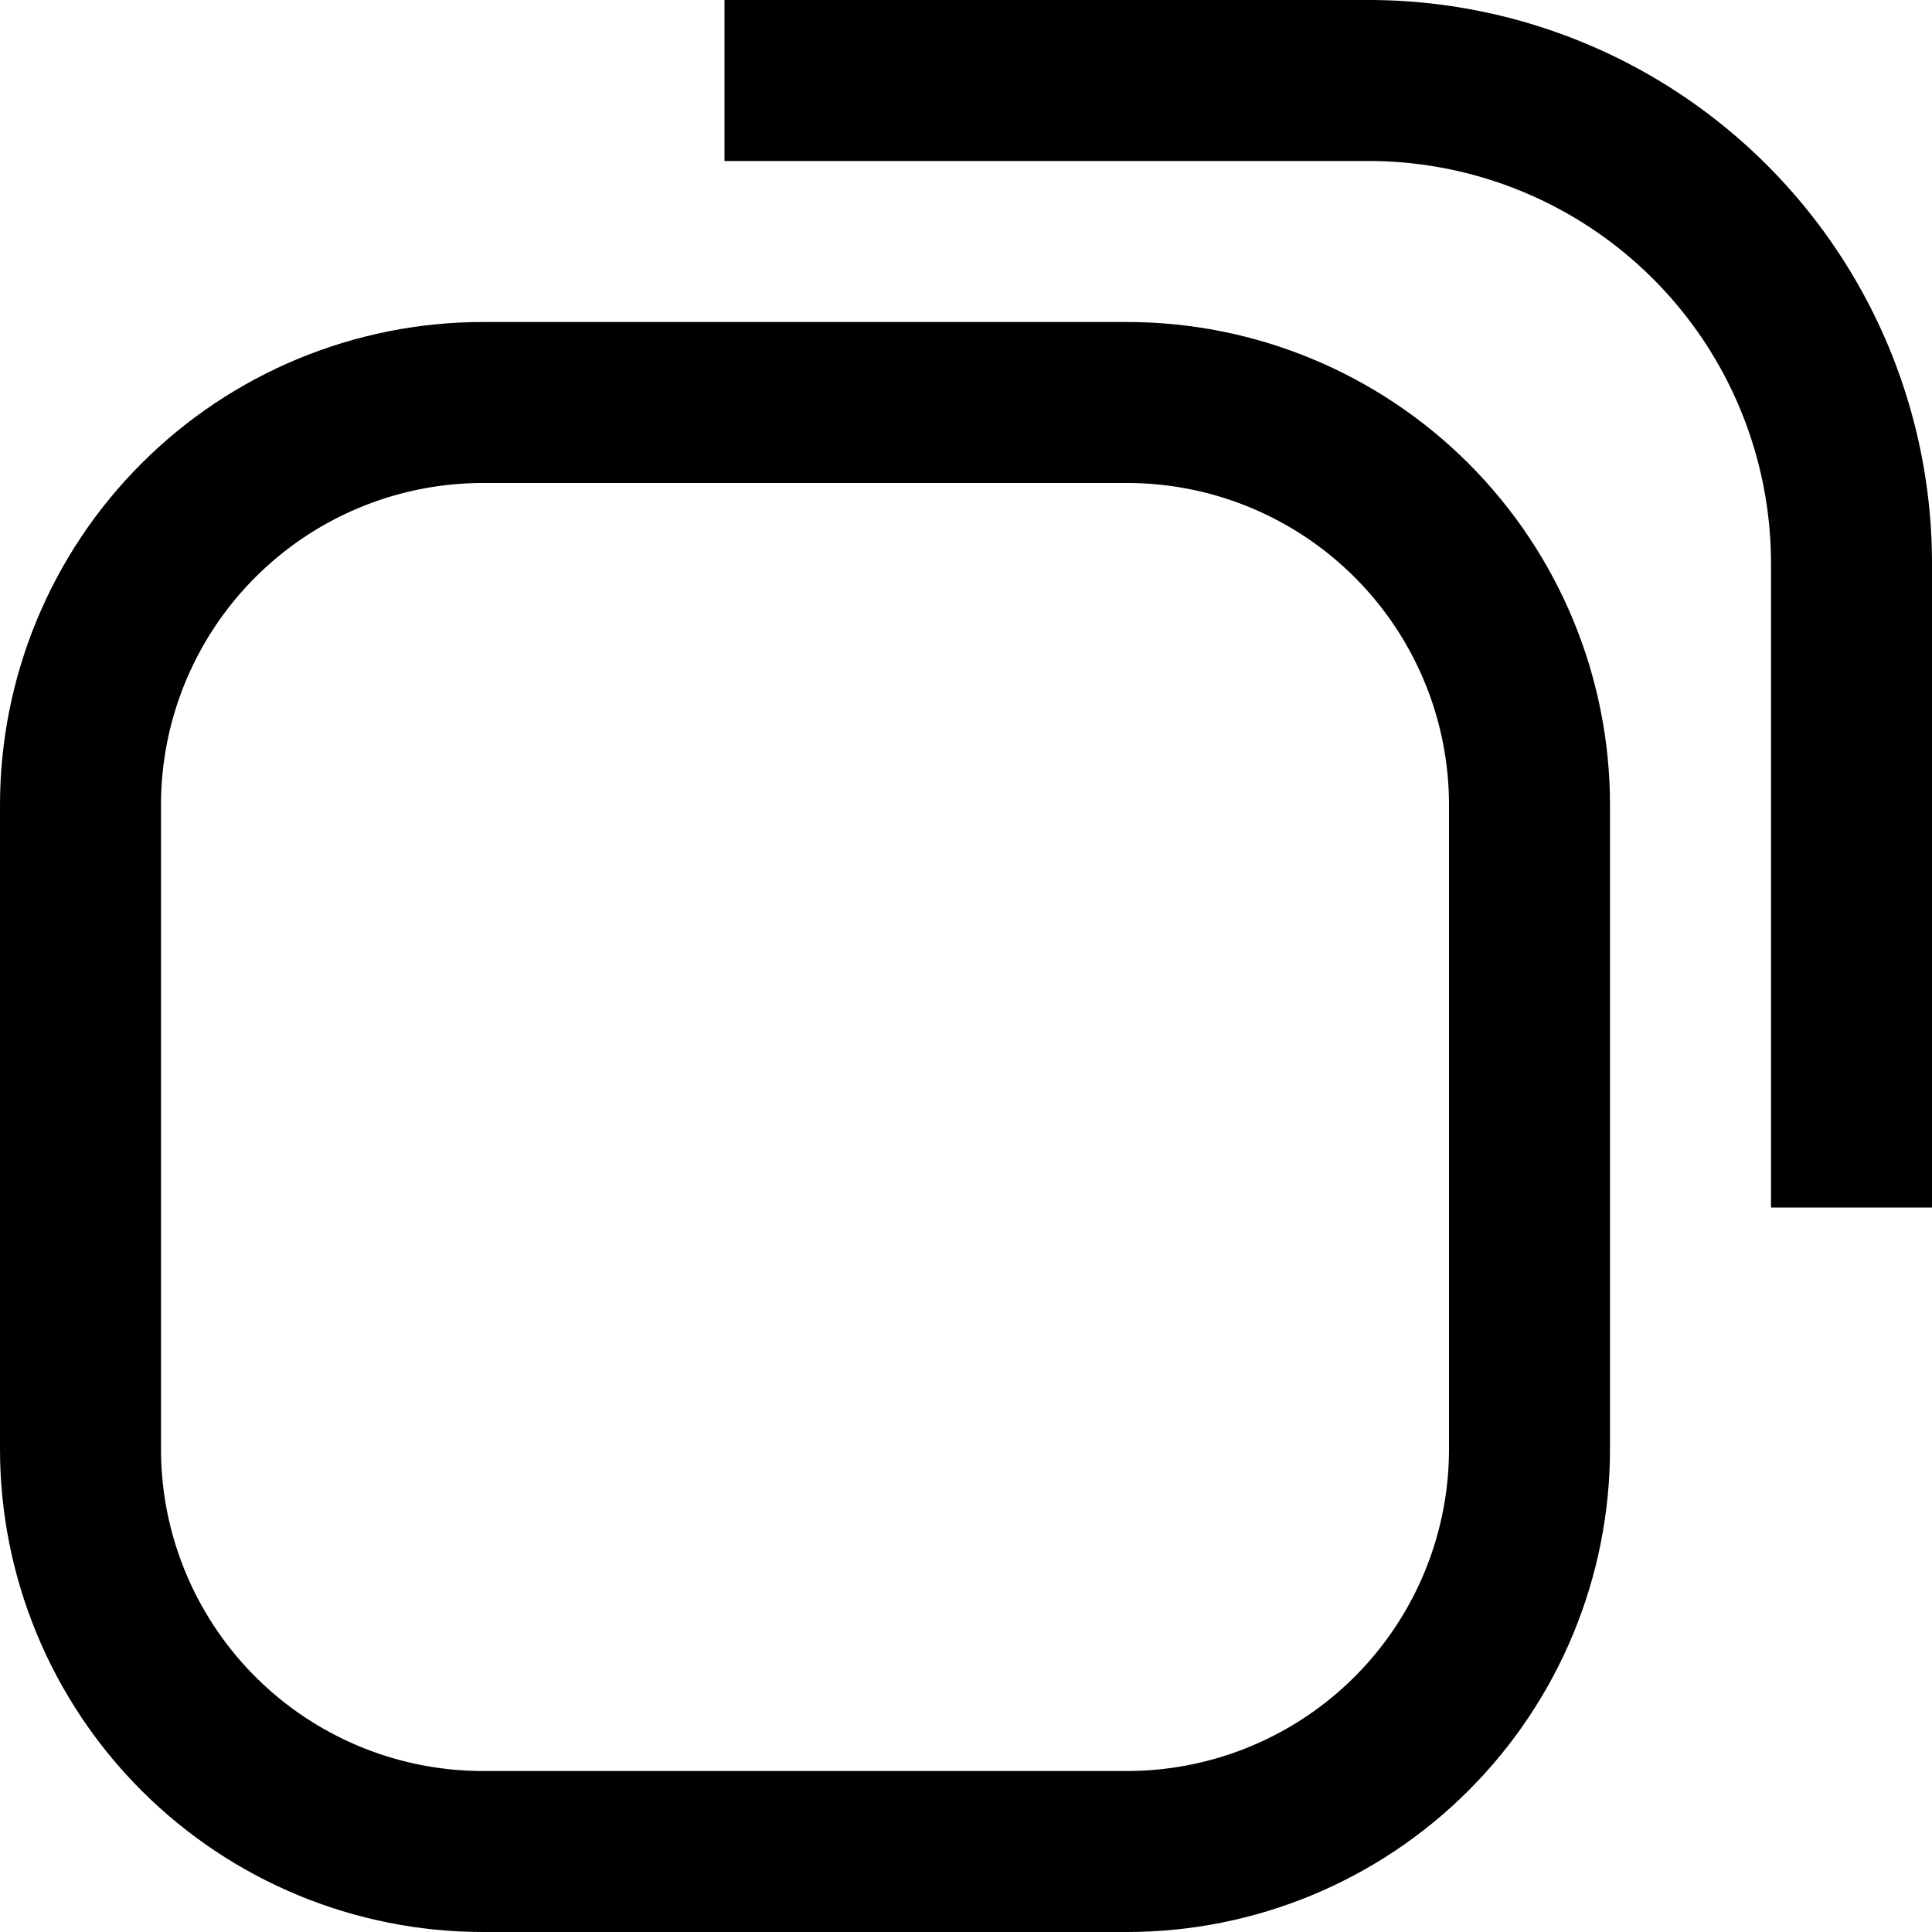 <svg xmlns="http://www.w3.org/2000/svg" width="12" height="12" viewBox="0 0 12 12"><defs><clipPath id="el25a"><path fill="#fff" d="M0 5a3 3 0 0 1 3-3h4a3 3 0 0 1 3 3v4a3 3 0 0 1-3 3H3a3 3 0 0 1-3-3z"/></clipPath></defs><g><g><path fill="none" stroke="#000" stroke-miterlimit="50" stroke-width="2" d="M0 5a3 3 0 0 1 3-3h4a3 3 0 0 1 3 3v4a3 3 0 0 1-3 3H3a3 3 0 0 1-3-3z" clip-path="url(&quot;#el25a&quot;)"/></g><g><path fill="none" stroke="#000" stroke-miterlimit="50" d="M4.5.5v0h4a3 3 0 0 1 3 3v4"/></g></g></svg>